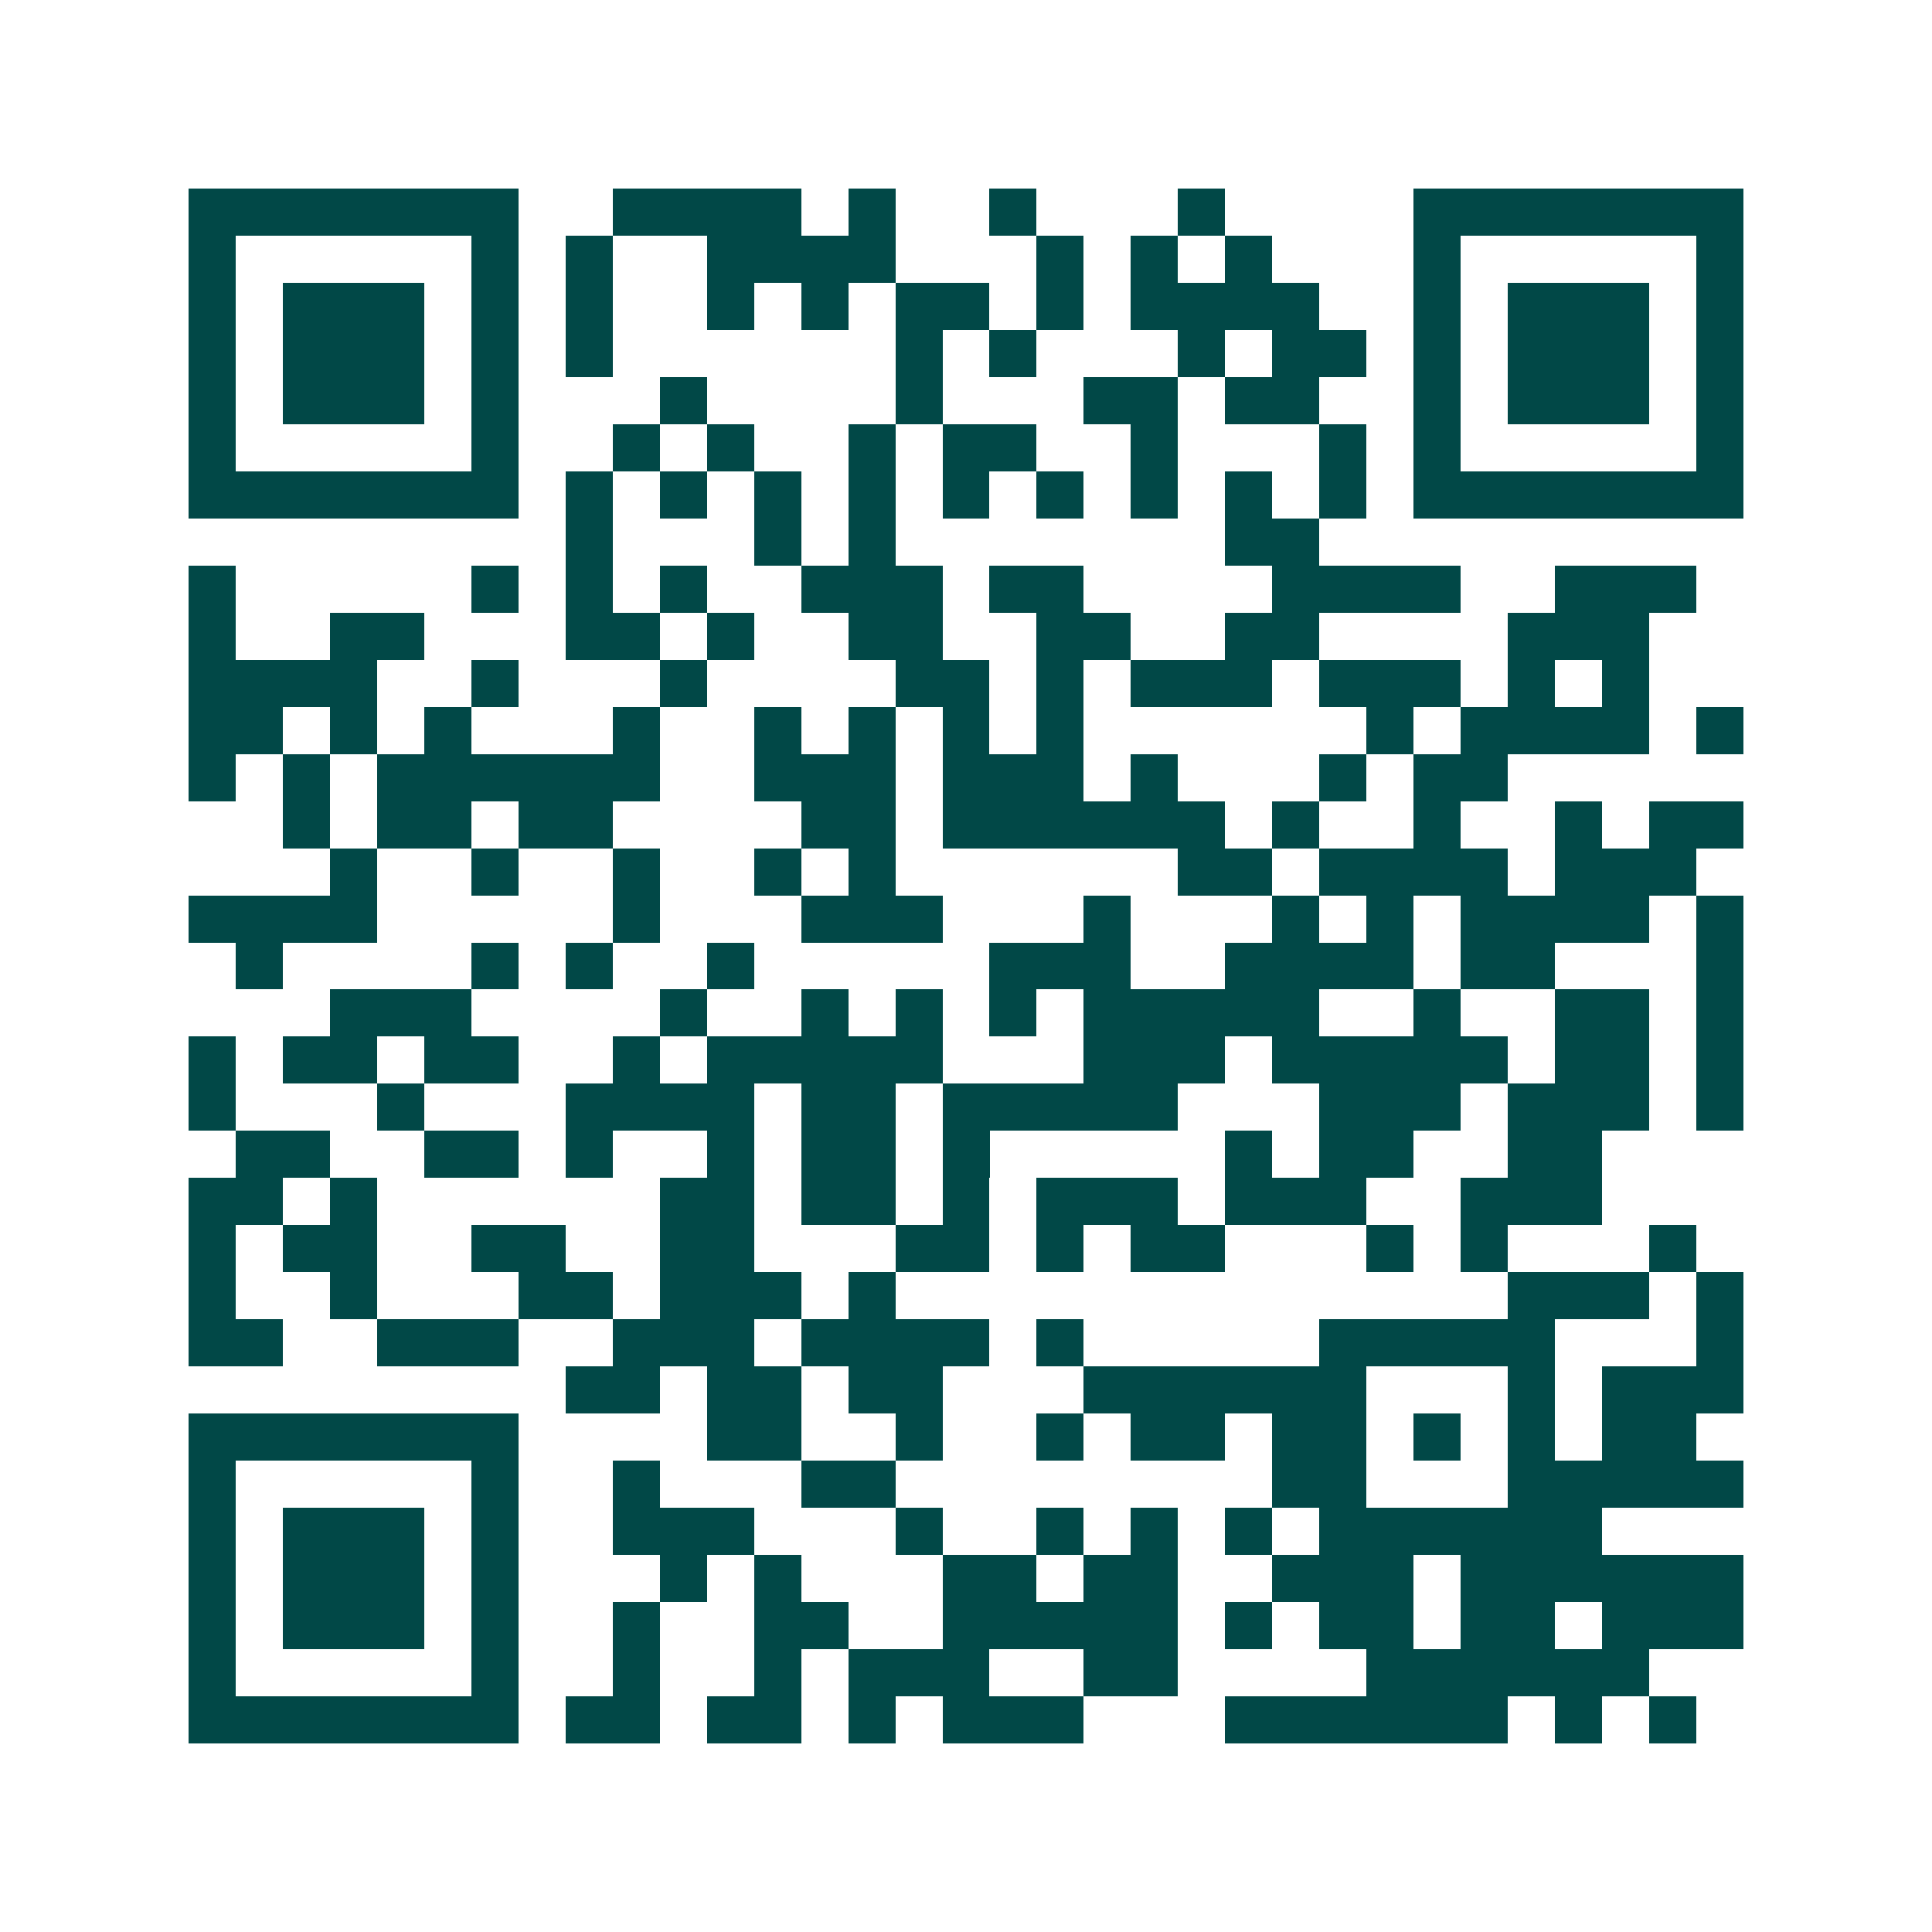 <svg xmlns="http://www.w3.org/2000/svg" width="200" height="200" viewBox="0 0 41 41" shape-rendering="crispEdges"><path fill="#ffffff" d="M0 0h41v41H0z"/><path stroke="#014847" d="M4 4.5h7m2 0h4m1 0h1m2 0h1m3 0h1m4 0h7M4 5.5h1m5 0h1m1 0h1m2 0h4m3 0h1m1 0h1m1 0h1m3 0h1m5 0h1M4 6.5h1m1 0h3m1 0h1m1 0h1m2 0h1m1 0h1m1 0h2m1 0h1m1 0h4m2 0h1m1 0h3m1 0h1M4 7.5h1m1 0h3m1 0h1m1 0h1m6 0h1m1 0h1m3 0h1m1 0h2m1 0h1m1 0h3m1 0h1M4 8.5h1m1 0h3m1 0h1m3 0h1m4 0h1m3 0h2m1 0h2m2 0h1m1 0h3m1 0h1M4 9.5h1m5 0h1m2 0h1m1 0h1m2 0h1m1 0h2m2 0h1m3 0h1m1 0h1m5 0h1M4 10.5h7m1 0h1m1 0h1m1 0h1m1 0h1m1 0h1m1 0h1m1 0h1m1 0h1m1 0h1m1 0h7M12 11.5h1m3 0h1m1 0h1m7 0h2M4 12.5h1m5 0h1m1 0h1m1 0h1m2 0h3m1 0h2m4 0h4m2 0h3M4 13.5h1m2 0h2m3 0h2m1 0h1m2 0h2m2 0h2m2 0h2m4 0h3M4 14.5h4m2 0h1m3 0h1m4 0h2m1 0h1m1 0h3m1 0h3m1 0h1m1 0h1M4 15.5h2m1 0h1m1 0h1m3 0h1m2 0h1m1 0h1m1 0h1m1 0h1m6 0h1m1 0h4m1 0h1M4 16.5h1m1 0h1m1 0h6m2 0h3m1 0h3m1 0h1m3 0h1m1 0h2M6 17.5h1m1 0h2m1 0h2m4 0h2m1 0h6m1 0h1m2 0h1m2 0h1m1 0h2M7 18.5h1m2 0h1m2 0h1m2 0h1m1 0h1m6 0h2m1 0h4m1 0h3M4 19.5h4m5 0h1m3 0h3m3 0h1m3 0h1m1 0h1m1 0h4m1 0h1M5 20.5h1m4 0h1m1 0h1m2 0h1m5 0h3m2 0h4m1 0h2m3 0h1M7 21.5h3m4 0h1m2 0h1m1 0h1m1 0h1m1 0h5m2 0h1m2 0h2m1 0h1M4 22.5h1m1 0h2m1 0h2m2 0h1m1 0h5m3 0h3m1 0h5m1 0h2m1 0h1M4 23.5h1m3 0h1m3 0h4m1 0h2m1 0h5m3 0h3m1 0h3m1 0h1M5 24.5h2m2 0h2m1 0h1m2 0h1m1 0h2m1 0h1m5 0h1m1 0h2m2 0h2M4 25.5h2m1 0h1m6 0h2m1 0h2m1 0h1m1 0h3m1 0h3m2 0h3M4 26.5h1m1 0h2m2 0h2m2 0h2m3 0h2m1 0h1m1 0h2m3 0h1m1 0h1m3 0h1M4 27.5h1m2 0h1m3 0h2m1 0h3m1 0h1m13 0h3m1 0h1M4 28.5h2m2 0h3m2 0h3m1 0h4m1 0h1m5 0h5m3 0h1M12 29.5h2m1 0h2m1 0h2m3 0h6m3 0h1m1 0h3M4 30.5h7m4 0h2m2 0h1m2 0h1m1 0h2m1 0h2m1 0h1m1 0h1m1 0h2M4 31.5h1m5 0h1m2 0h1m3 0h2m8 0h2m3 0h5M4 32.5h1m1 0h3m1 0h1m2 0h3m3 0h1m2 0h1m1 0h1m1 0h1m1 0h6M4 33.5h1m1 0h3m1 0h1m3 0h1m1 0h1m3 0h2m1 0h2m2 0h3m1 0h6M4 34.5h1m1 0h3m1 0h1m2 0h1m2 0h2m2 0h5m1 0h1m1 0h2m1 0h2m1 0h3M4 35.5h1m5 0h1m2 0h1m2 0h1m1 0h3m2 0h2m4 0h6M4 36.5h7m1 0h2m1 0h2m1 0h1m1 0h3m3 0h6m1 0h1m1 0h1"/></svg>
